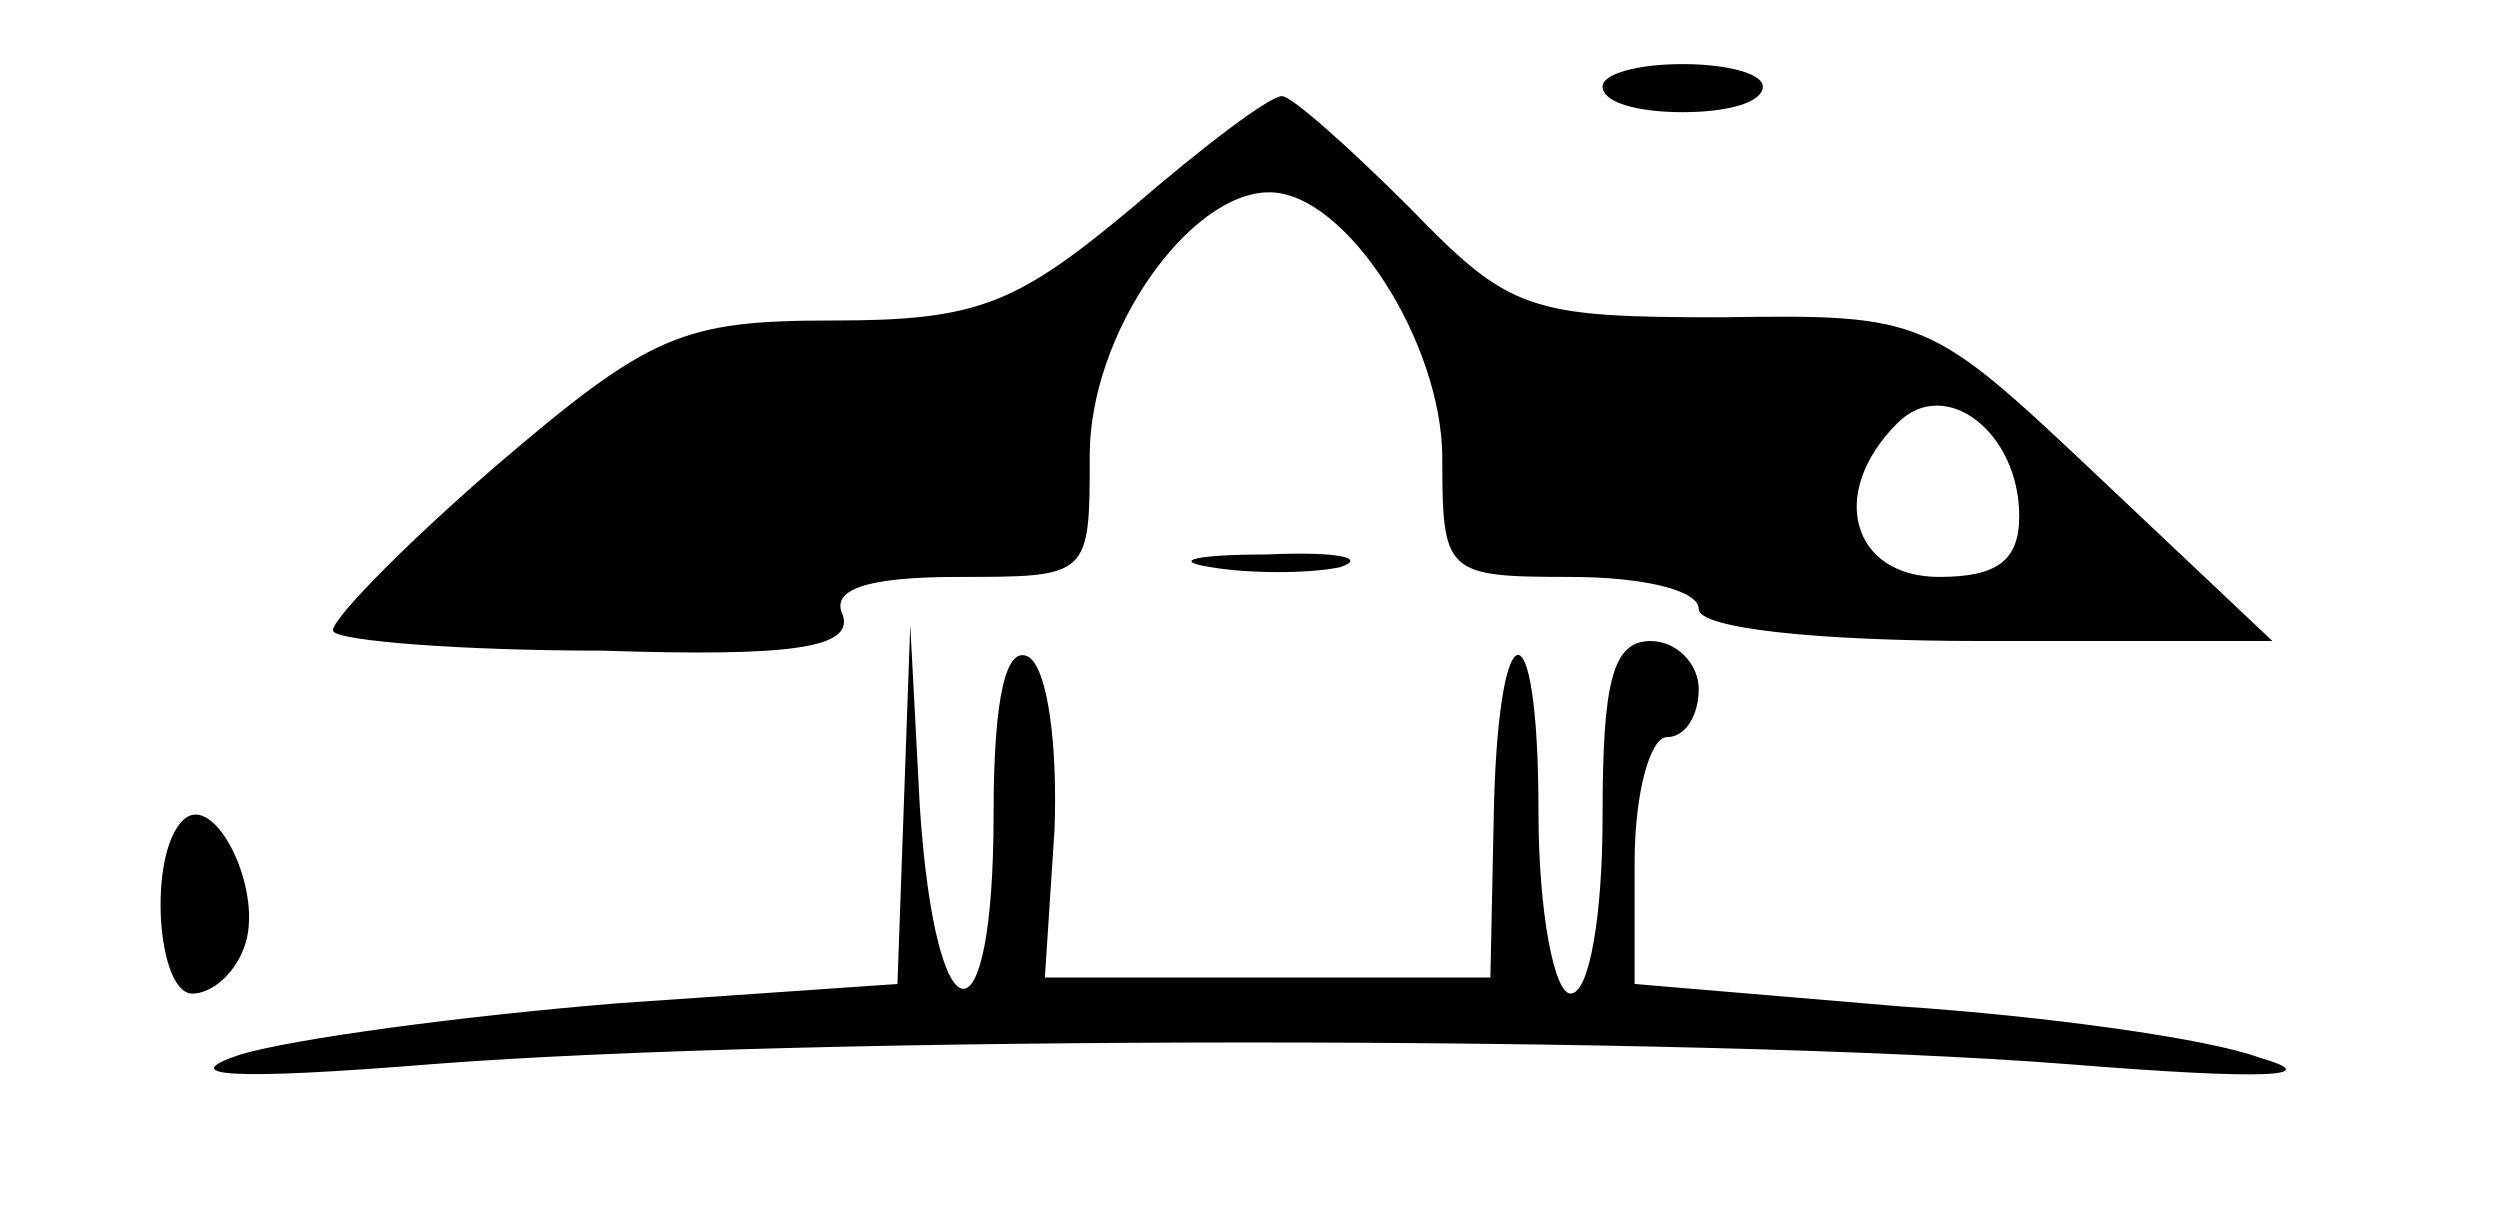 <?xml version="1.0" encoding="UTF-8" standalone="no"?> <svg xmlns="http://www.w3.org/2000/svg" version="1.0" width="78pt" height="38pt" viewBox="0 0 78 38" preserveAspectRatio="xMidYMid meet"><g transform="translate(0,38) scale(0.1,-0.1)" fill="#000000" stroke="none"><path d="M500 353 c0 -5 11 -8 25 -8 14 0 25 3 25 8 0 4 -11 7 -25 7 -14 0 -25 -3 -25 -7z"></path><path d="M353 315 c-36 -30 -48 -35 -93 -35 -47 0 -57 -4 -106 -46 -30 -26 -52 -49 -50 -51 2 -3 40 -6 84 -6 60 -2 78 1 75 11 -4 8 7 12 36 12 41 0 41 0 41 38 0 38 31 82 56 82 24 0 54 -47 54 -83 0 -36 1 -37 40 -37 22 0 40 -4 40 -10 0 -6 36 -10 89 -10 l90 0 -54 51 c-53 50 -54 51 -118 50 -60 0 -66 2 -97 34 -19 19 -37 35 -40 35 -4 0 -25 -16 -47 -35z m277 -96 c0 -14 -7 -19 -25 -19 -27 0 -35 26 -13 48 15 15 38 -3 38 -29z"></path><path d="M378 203 c12 -2 30 -2 40 0 9 3 -1 5 -23 4 -22 0 -30 -2 -17 -4z"></path><path d="M282 129 l-2 -56 -87 -6 c-49 -4 -101 -11 -118 -16 -21 -7 -2 -8 60 -3 116 9 394 9 510 0 62 -5 81 -4 60 2 -16 6 -67 13 -112 16 l-83 7 0 38 c0 22 5 39 10 39 6 0 10 7 10 15 0 8 -7 15 -15 15 -12 0 -15 -13 -15 -55 0 -30 -4 -55 -10 -55 -5 0 -10 25 -10 57 0 67 -13 64 -14 -4 l-1 -48 -70 0 -69 0 3 46 c1 26 -2 50 -8 54 -7 4 -11 -12 -11 -49 0 -74 -18 -72 -23 2 l-3 57 -2 -56z"></path><path d="M57 124 c-11 -11 -8 -54 3 -54 6 0 13 6 16 14 7 17 -9 50 -19 40z"></path></g></svg> 